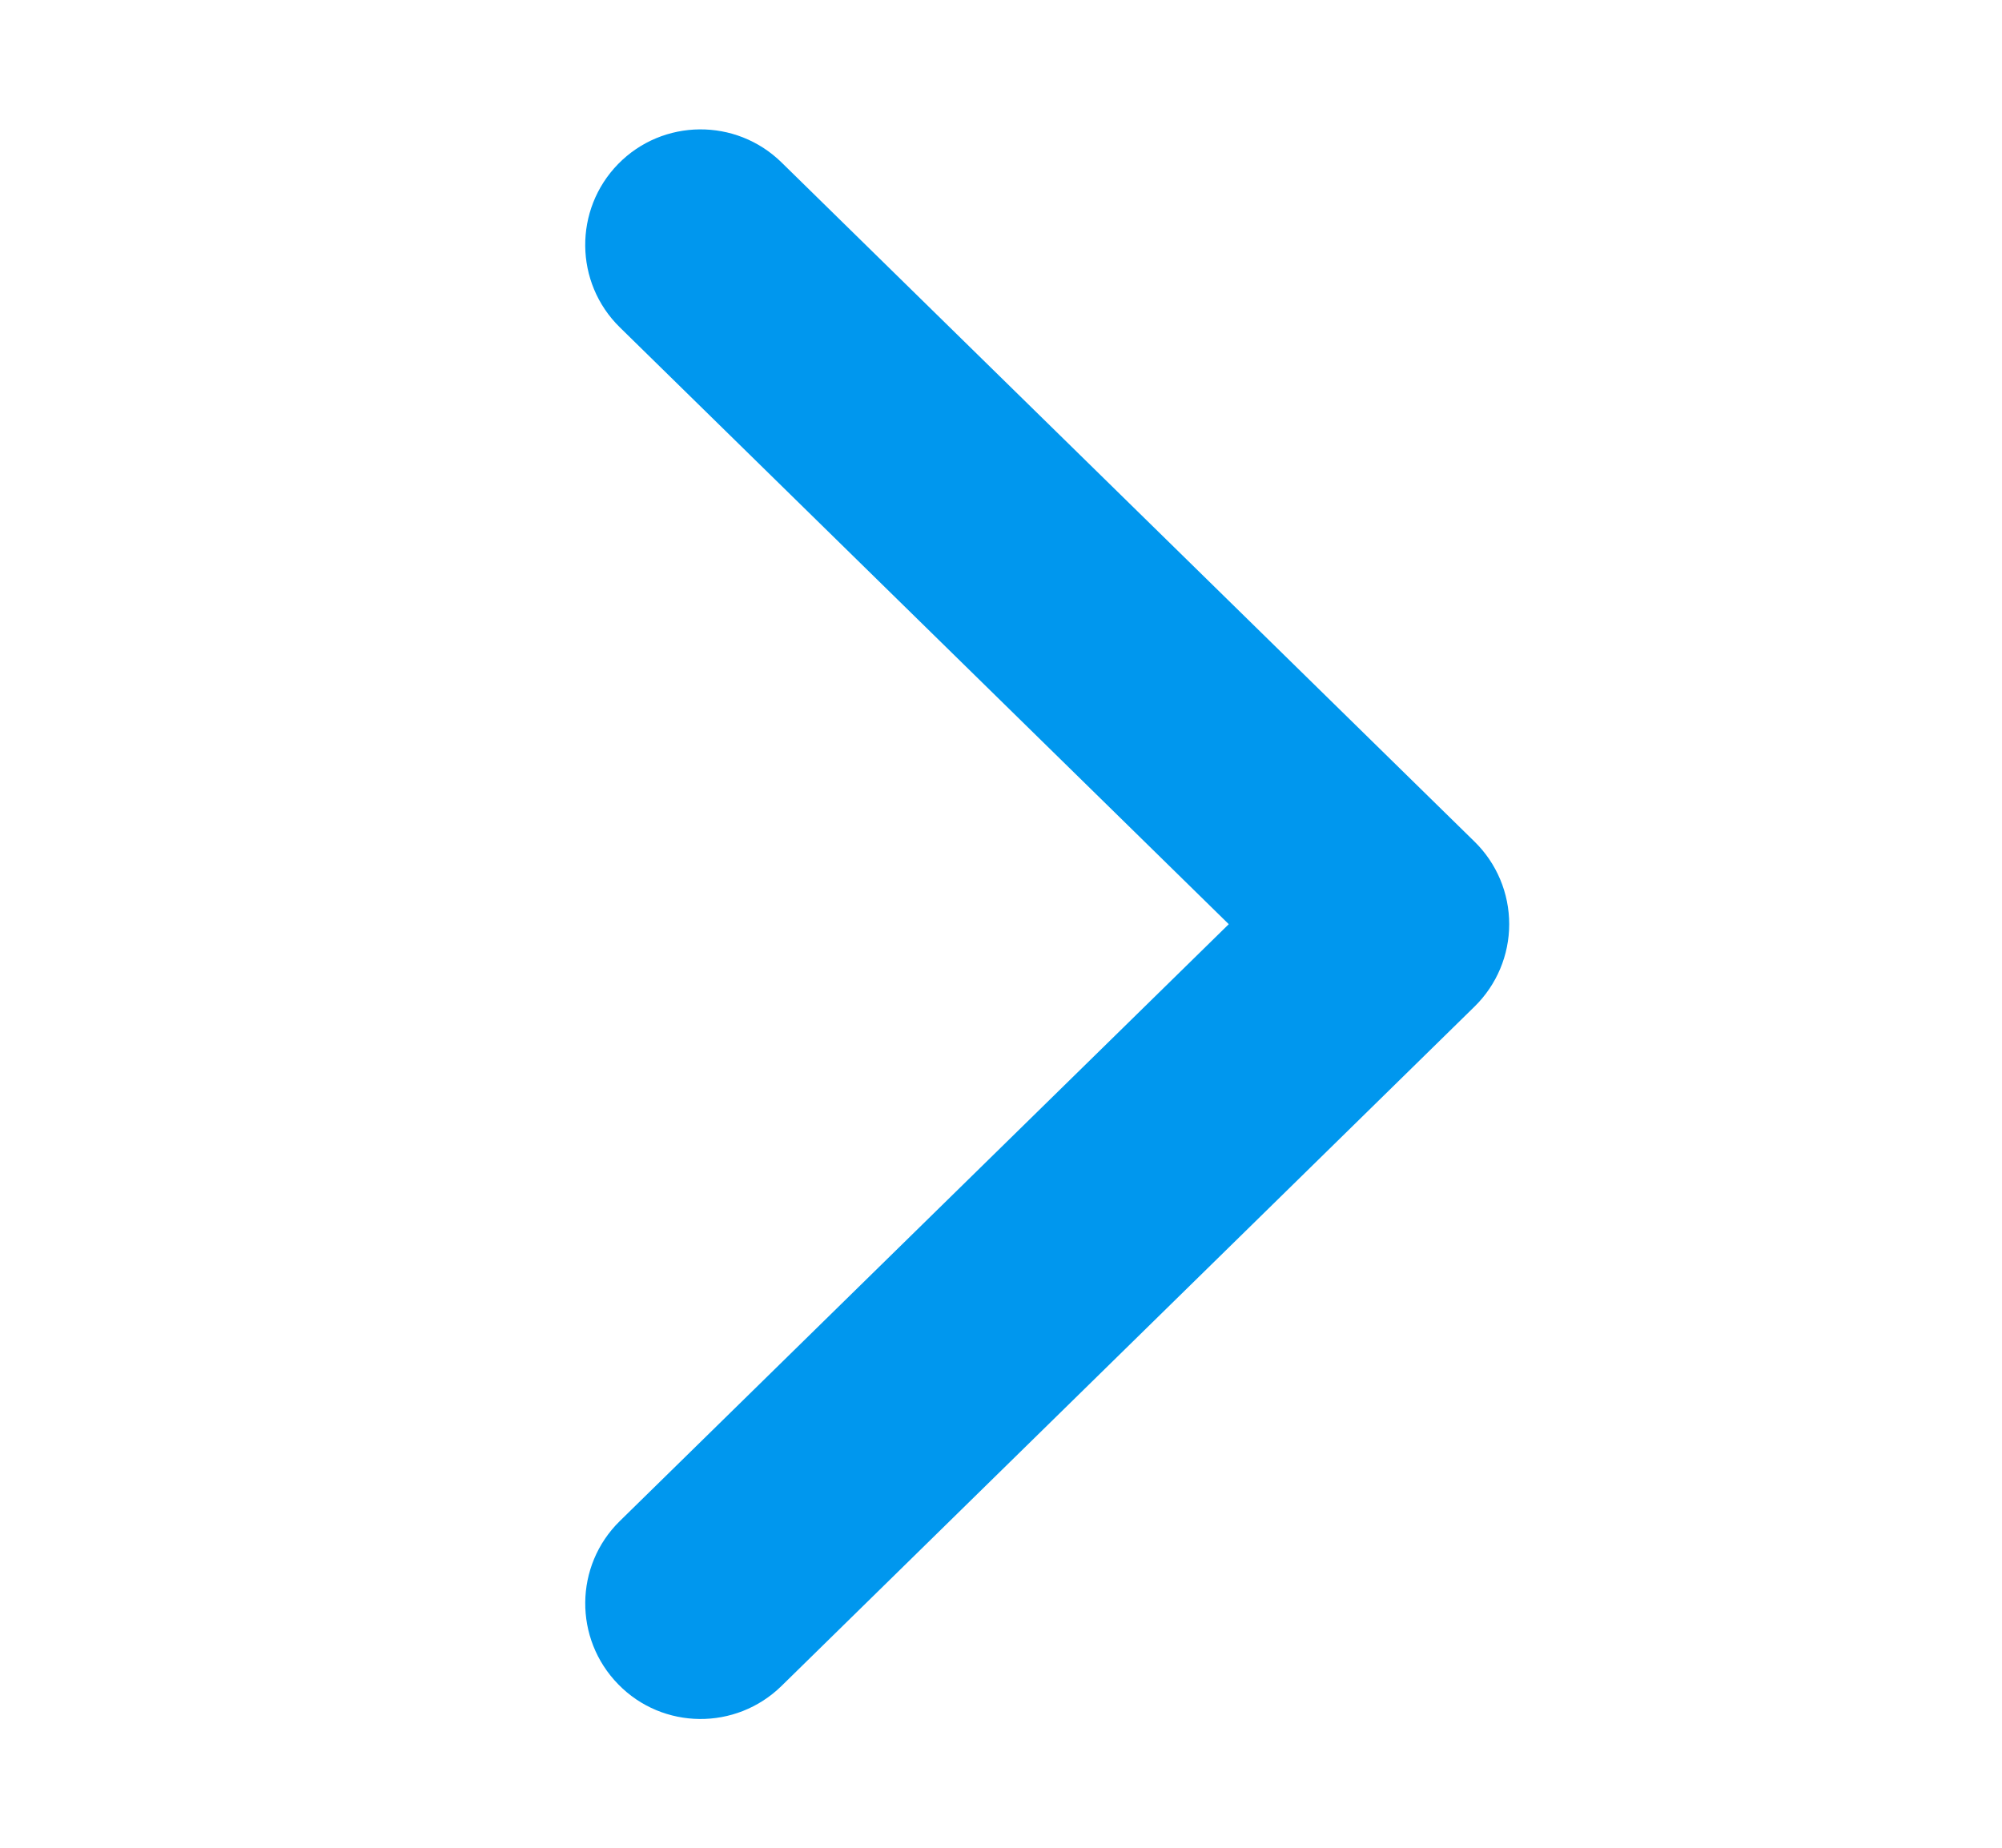 <svg width="13" height="12" viewBox="0 0 13 12" fill="none" xmlns="http://www.w3.org/2000/svg">
<path fill-rule="evenodd" clip-rule="evenodd" d="M4.014 1.065C4.304 0.769 4.779 0.765 5.075 1.055L9.575 5.466C9.719 5.607 9.8 5.8 9.8 6.002C9.8 6.203 9.719 6.396 9.575 6.537L5.075 10.949C4.779 11.239 4.304 11.235 4.015 10.939C3.725 10.643 3.729 10.168 4.025 9.878L7.979 6.002L4.025 2.126C3.729 1.836 3.725 1.361 4.014 1.065Z" fill="#0097EE"/>
</svg>
